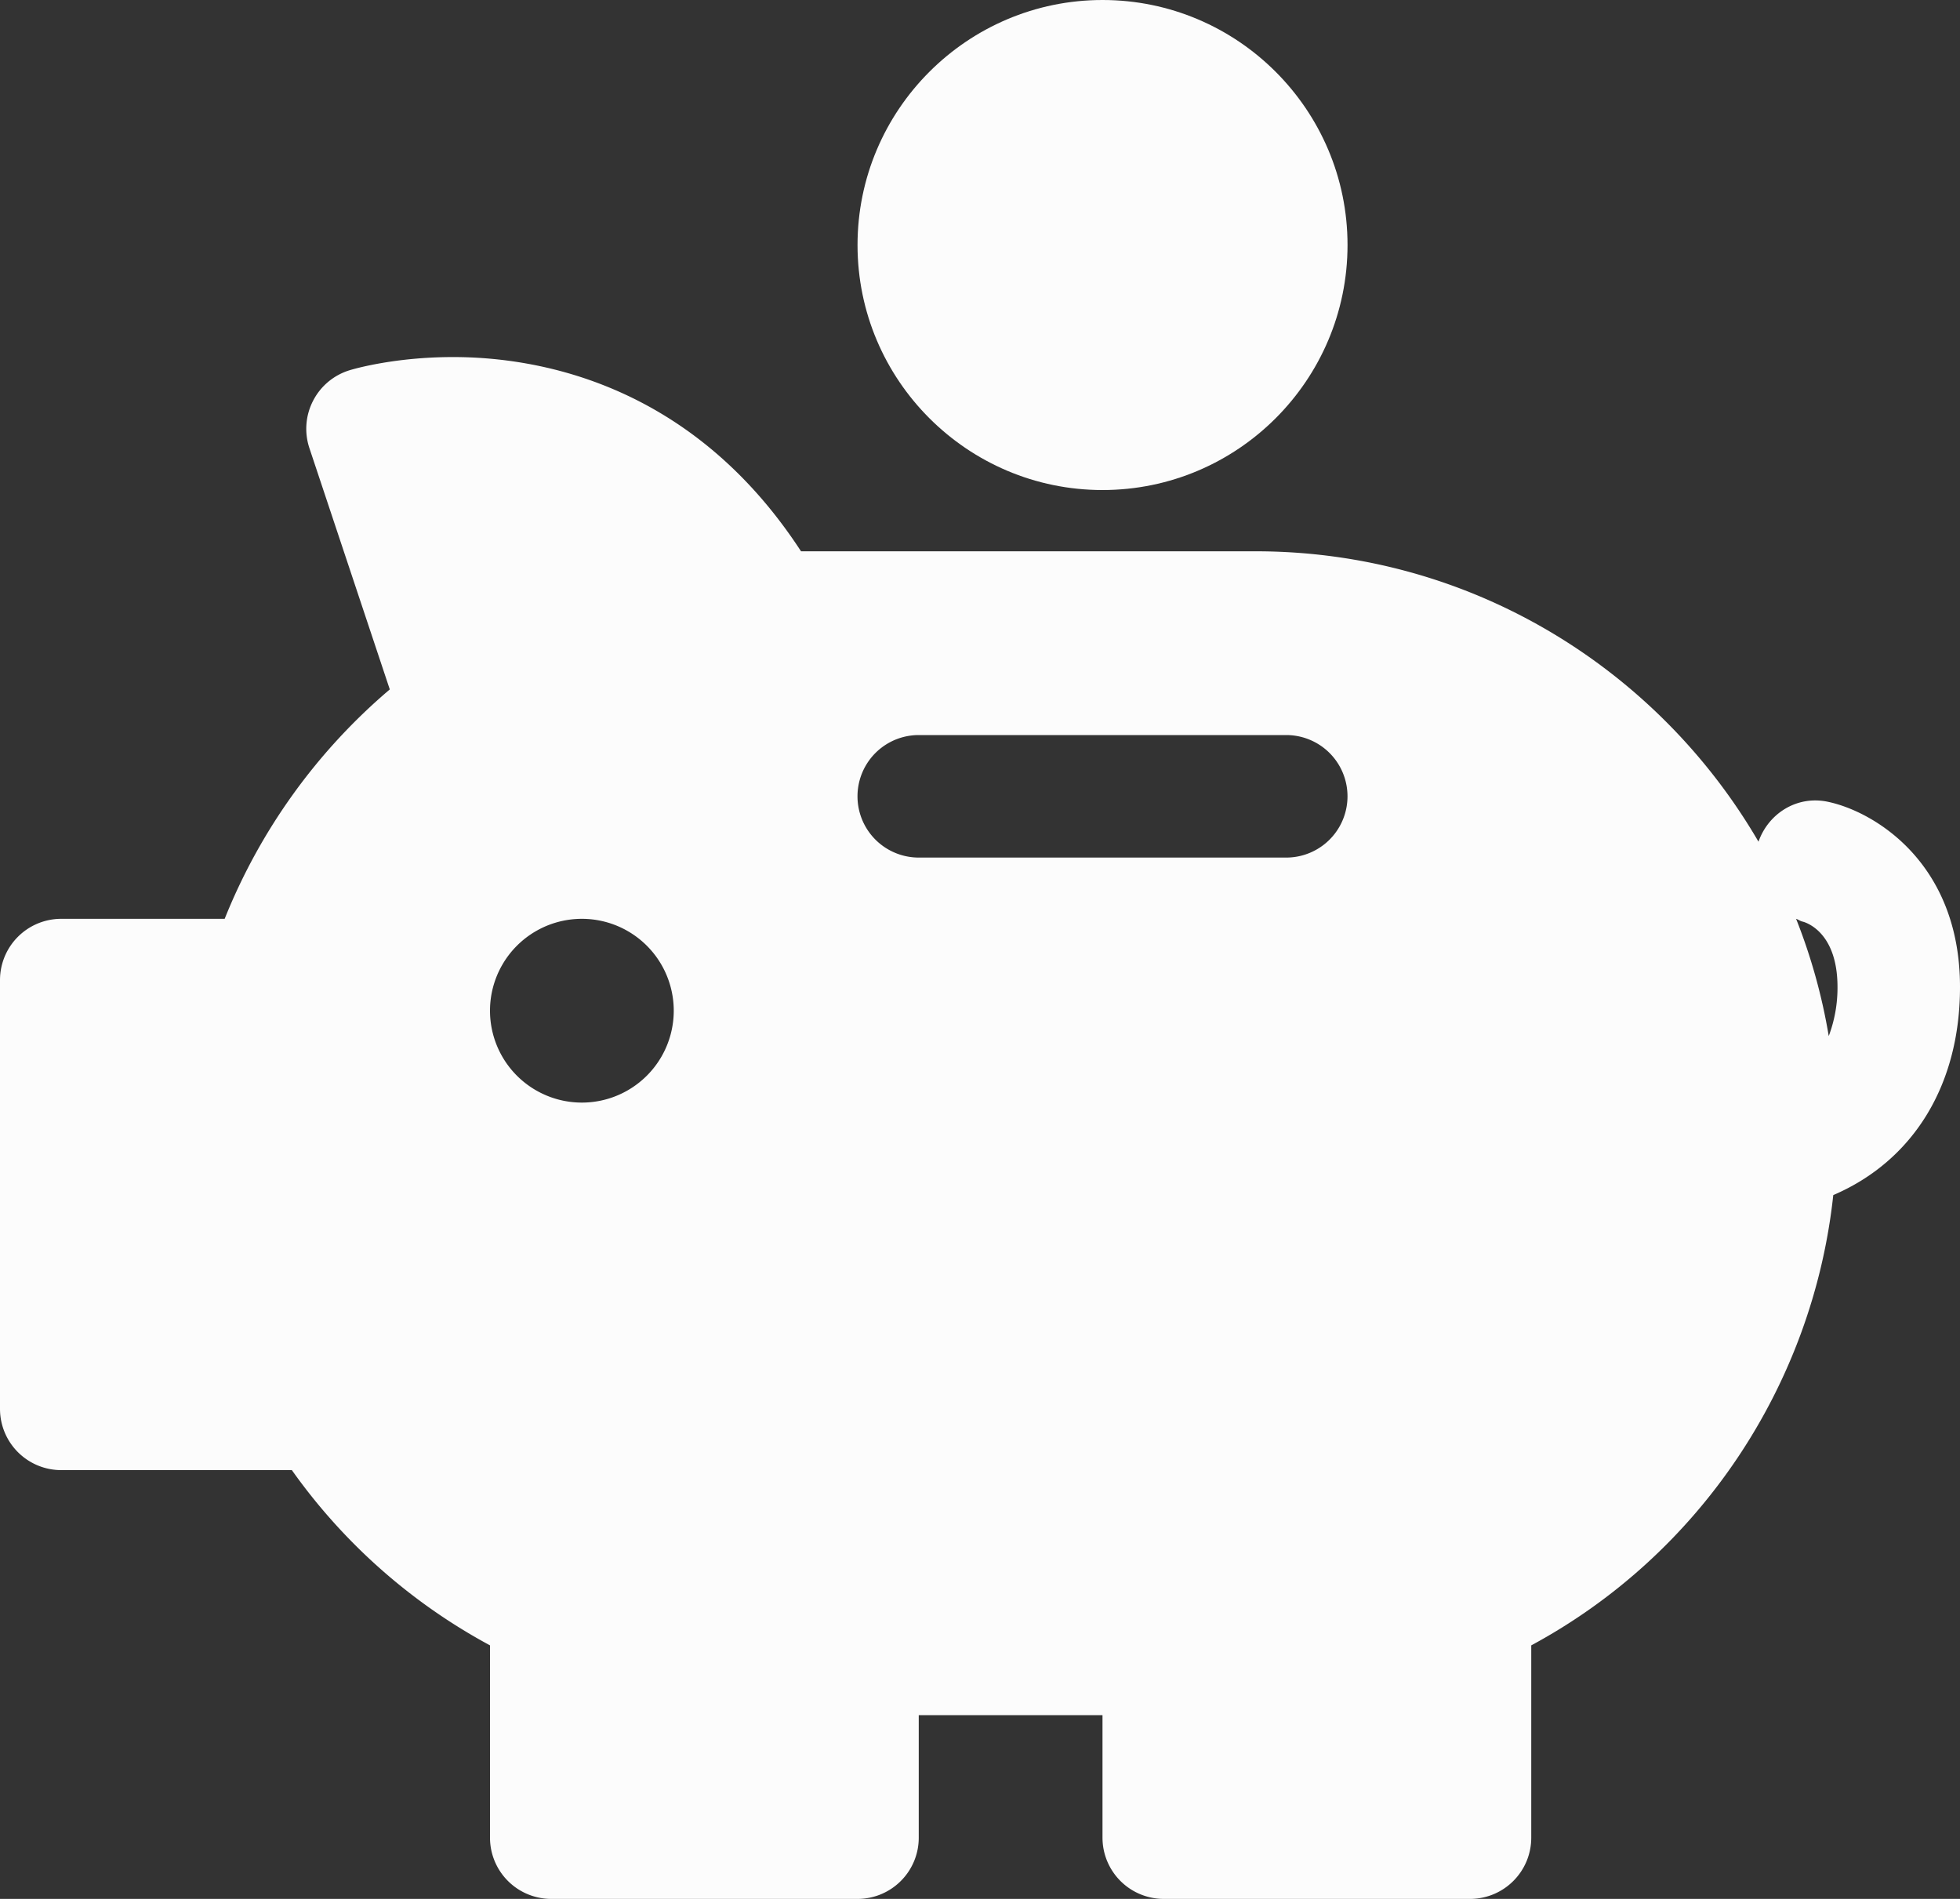 <svg xmlns="http://www.w3.org/2000/svg" width="64" height="62" viewBox="0 0 64 62"><rect x="0" y="0" width="64" height="62" fill="#333333" stroke="none"/><g fill="#FCFCFC" fill-rule="evenodd"><path d="M59.714 33.828A18.722 18.722 0 0 0 58.648 30c.076.024.136.076.218.092.01.004 1.134.26 1.134 2.134a4.47 4.47 0 0 1-.286 1.602M42 28H30a2 2 0 1 1 0-4h12a2 2 0 1 1 0 4m-23 8a3 3 0 1 1 0-6 3 3 0 0 1 0 6m40.682-9.822c-1-.212-1.936.376-2.262 1.304C54.126 21.824 48.008 18 41 18H26.156c-3.576-5.488-8.592-6.342-11.36-6.342-1.904 0-3.228.384-3.372.428-.518.156-.95.514-1.198.994a1.993 1.993 0 0 0-.122 1.554l2.624 7.876A19.18 19.18 0 0 0 7.336 30H2a2 2 0 0 0-2 2v14a2 2 0 0 0 2 2h7.53A18.952 18.952 0 0 0 16 53.722V60a2 2 0 0 0 2 2h10c1.106 0 2-.894 2-2v-4h6v4a2 2 0 0 0 2 2h10c1.106 0 2-.894 2-2v-6.278c5.52-2.976 9.194-8.51 9.862-14.702C62.446 37.912 64 35.462 64 32.226c0-4.074-2.824-5.738-4.318-6.048"/><path d="M44.001 8c0-4.412-3.588-8-8-8s-8 3.588-8 8 3.588 8 8 8 8-3.588 8-8"/></g></svg>